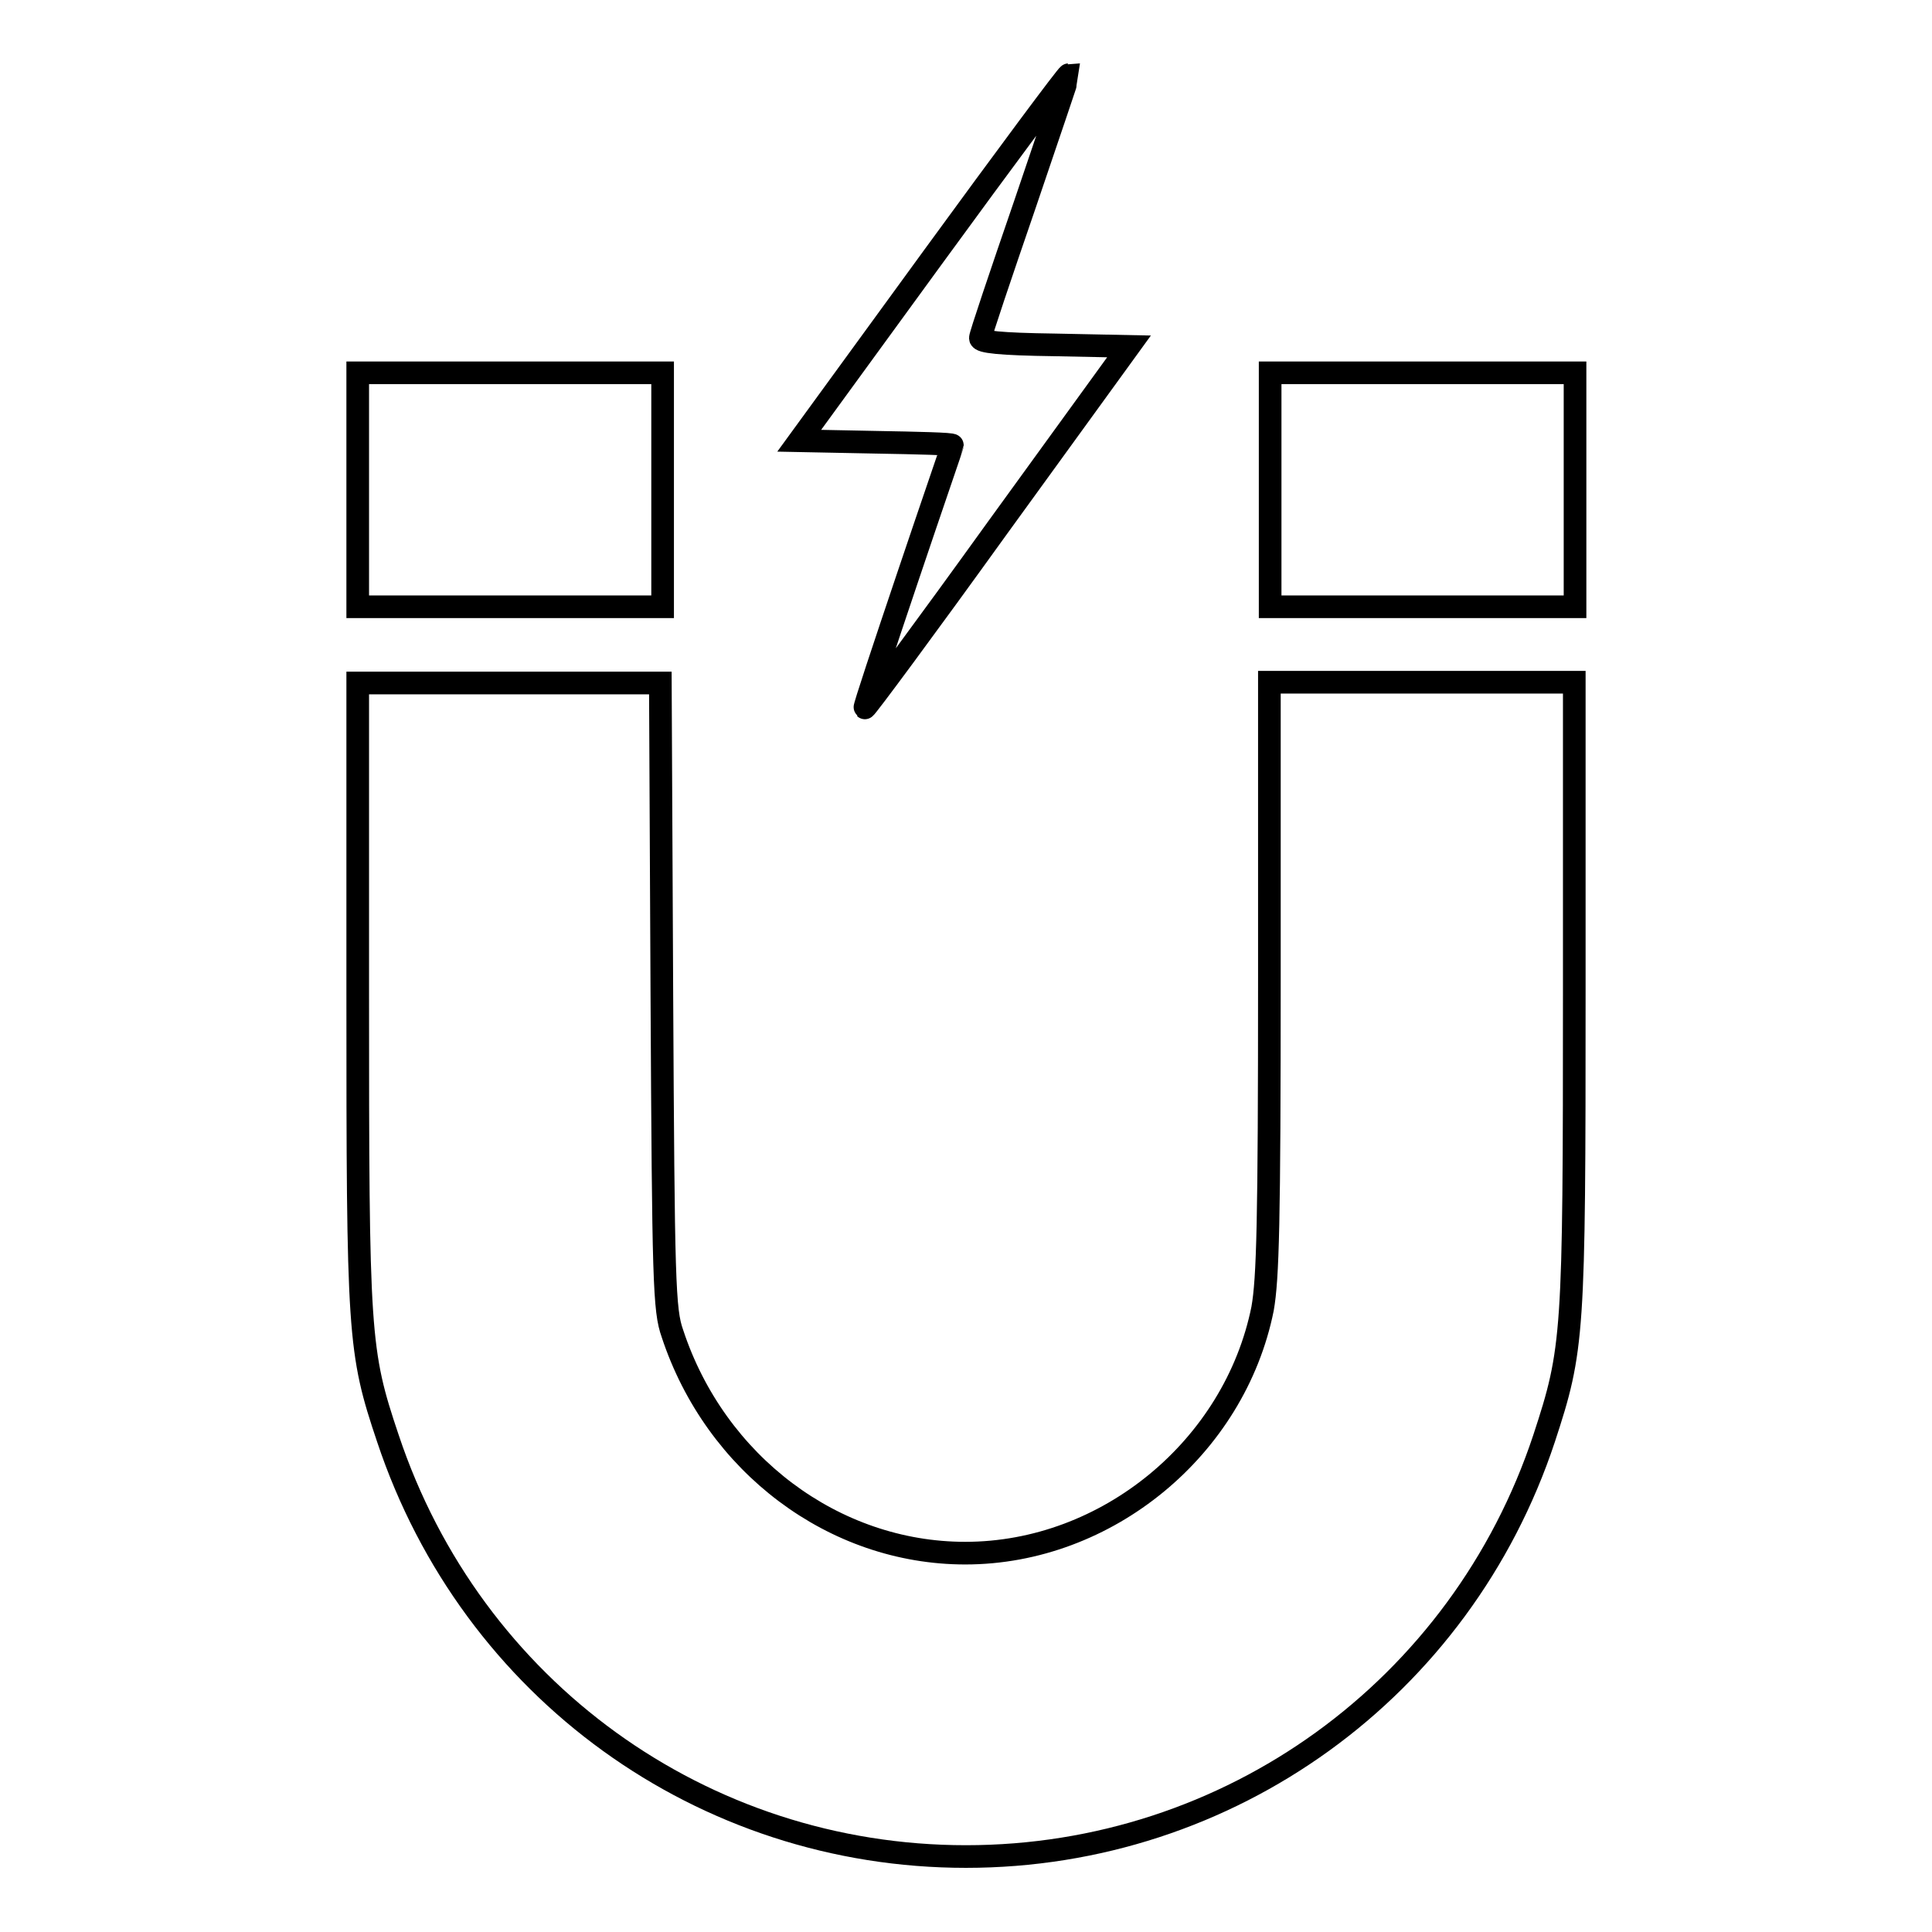 <?xml version="1.0" encoding="utf-8"?>
<!-- Svg Vector Icons : http://www.onlinewebfonts.com/icon -->
<!DOCTYPE svg PUBLIC "-//W3C//DTD SVG 1.1//EN" "http://www.w3.org/Graphics/SVG/1.1/DTD/svg11.dtd">
<svg version="1.1" xmlns="http://www.w3.org/2000/svg" xmlns:xlink="http://www.w3.org/1999/xlink" x="0px" y="0px" viewBox="0 0 256 256" enable-background="new 0 0 256 256" xml:space="preserve">
<g><g><g><path stroke-width="3" fill-opacity="0" stroke="#000000"  d="M123.6,34.1l-17.7,24.3l10.1,0.2c5.6,0.1,10.2,0.2,10.2,0.4c0,0.1-2.7,7.9-5.9,17.4c-3.2,9.5-5.8,17.3-5.7,17.4c0.1,0.1,8.1-10.7,17.6-23.9l17.4-24l-9.8-0.2c-7.4-0.1-9.9-0.4-9.9-0.9c0-0.4,2.7-8.4,5.9-17.7c3.2-9.4,5.8-17.1,5.8-17.2C141.4,9.9,133.3,20.8,123.6,34.1z"/><path stroke-width="3" fill-opacity="0" stroke="#000000"  d="M47.4,64.9v15.5h20.2h20.2V64.9V49.4H67.5H47.4V64.9z"/><path stroke-width="3" fill-opacity="0" stroke="#000000"  d="M168.3,64.9v15.5h20.2h20.2V64.9V49.4h-20.2h-20.2V64.9z"/><path stroke-width="3" fill-opacity="0" stroke="#000000"  d="M47.4,131.4c0,45.6,0.1,47.6,4,59.2C62.5,223.9,93.1,246,128,246c34.9,0,65.6-22.2,76.6-55.4c3.9-11.9,4-13.5,4-59.2V90.4h-20.2h-20.2v39.1c0,32.6-0.2,39.9-0.9,43.9c-3.7,18.4-20.6,32.4-39.4,32.4c-17.4,0-33.1-11.8-38.8-29.1c-1.1-3.1-1.2-6.8-1.4-44.8l-0.2-41.4H67.5H47.4L47.4,131.4L47.4,131.4z"/></g></g></g>
</svg>